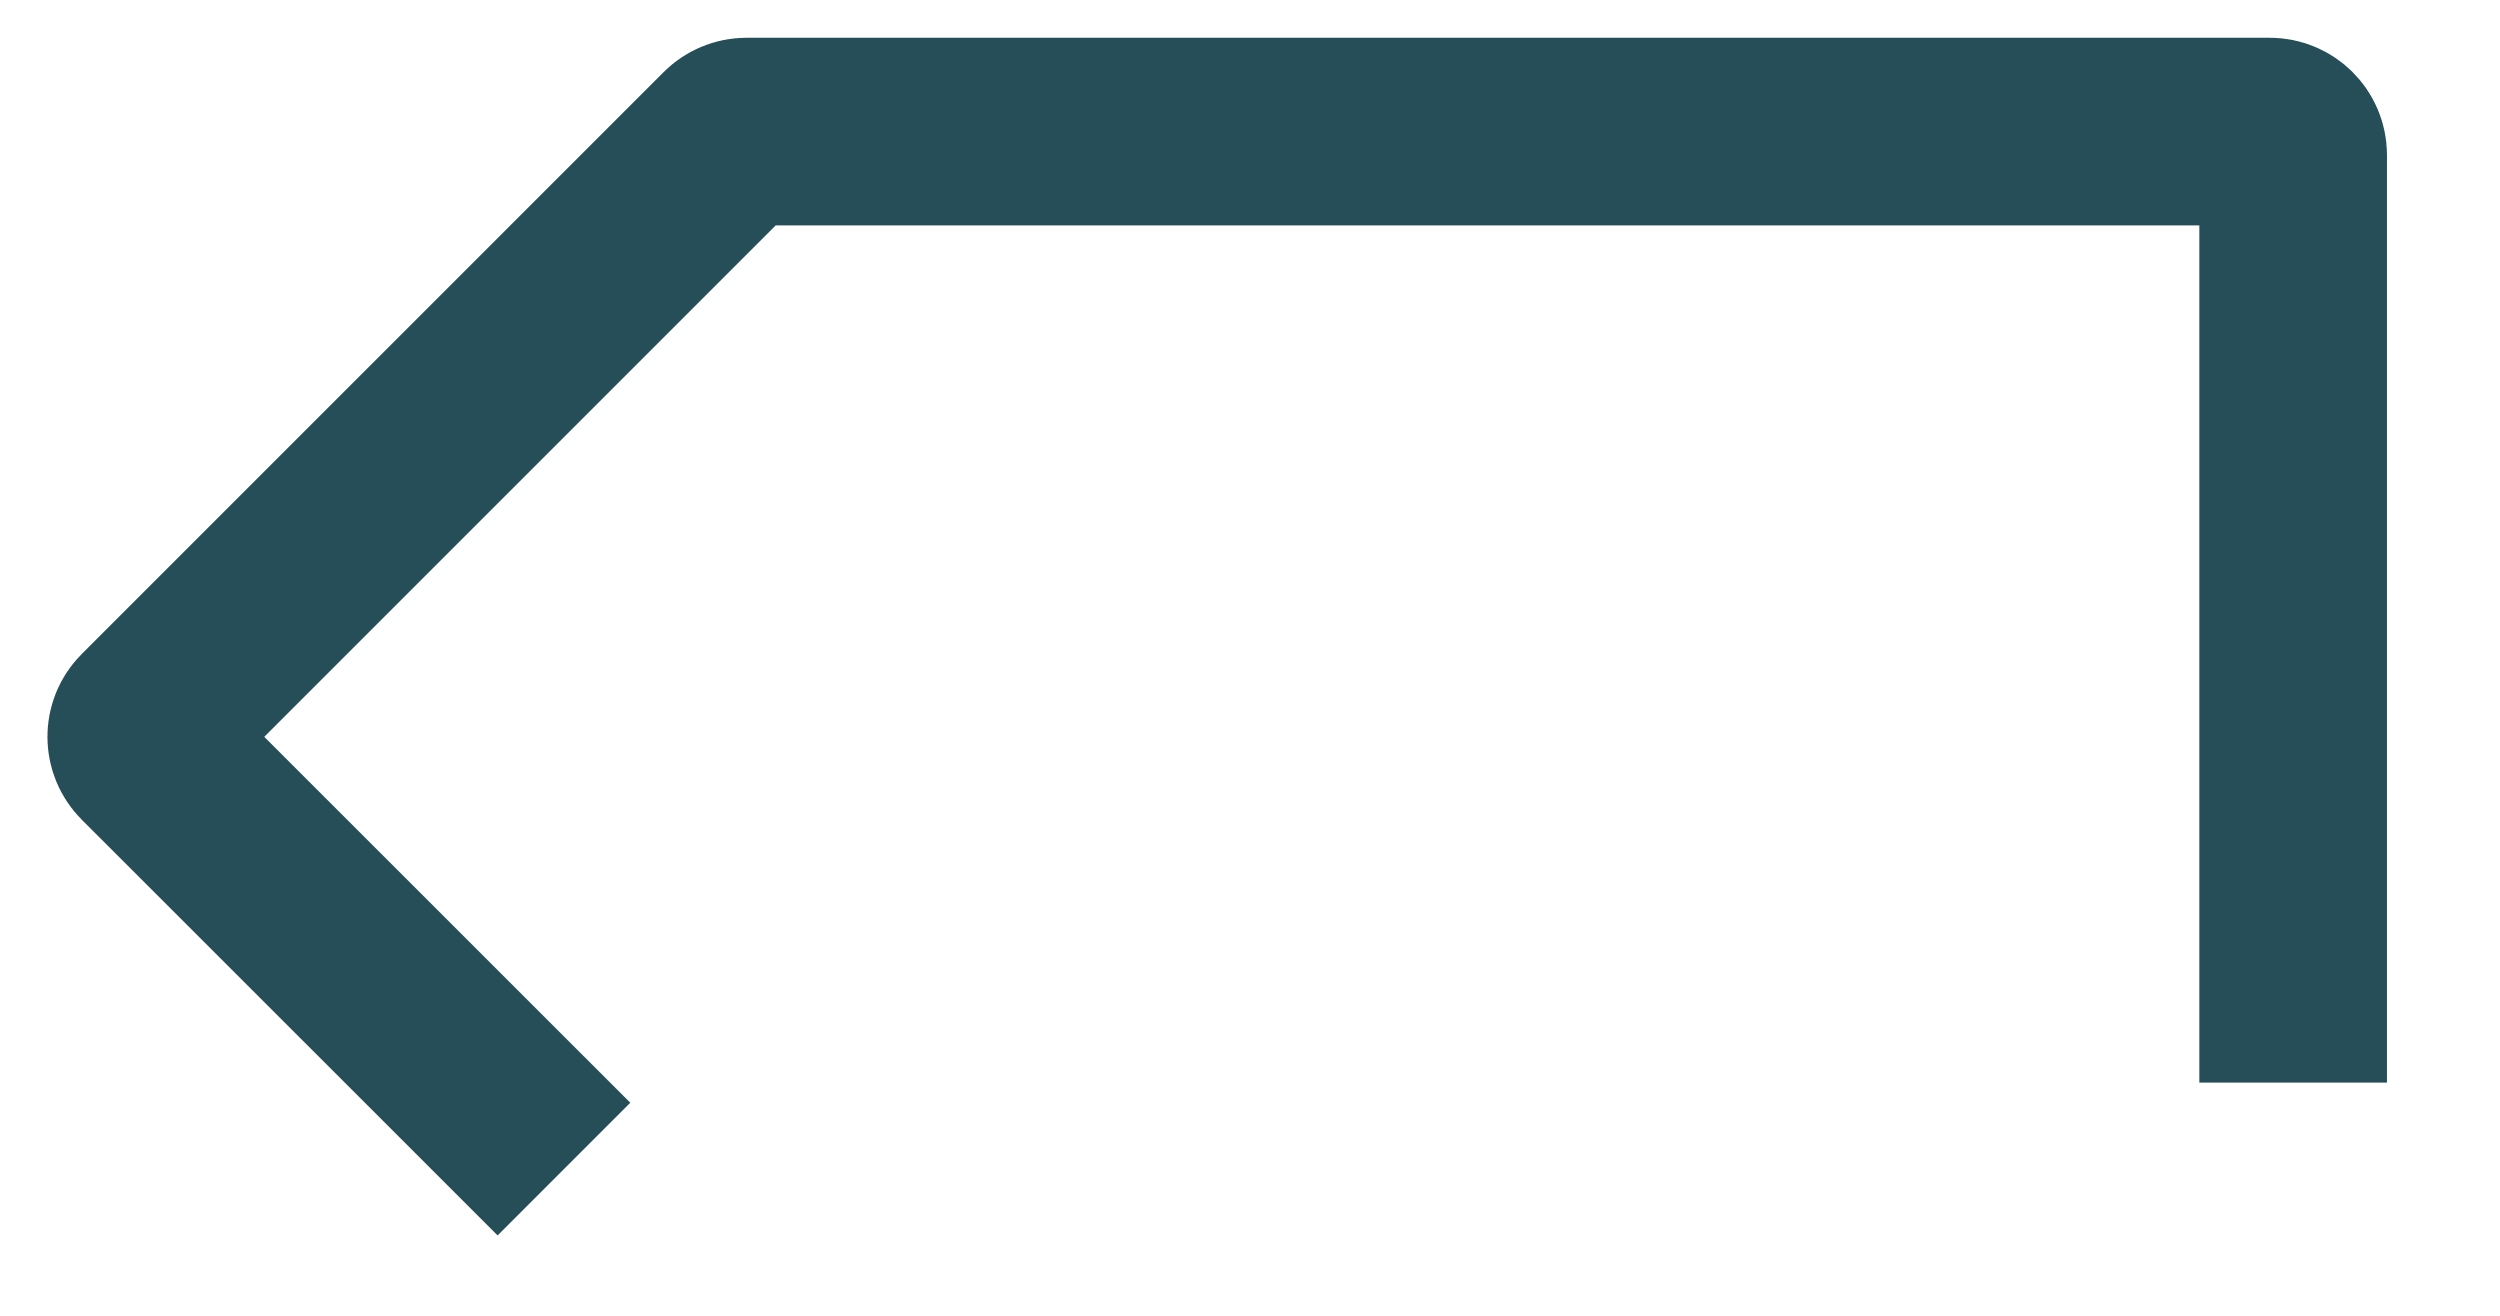 <?xml version="1.0" encoding="utf-8"?>
<svg xmlns="http://www.w3.org/2000/svg" fill="none" height="100%" overflow="visible" preserveAspectRatio="none" style="display: block;" viewBox="0 0 19 10" width="100%">
<path d="M4.286 8.885L1.126 5.726C1.056 5.656 1.056 5.543 1.126 5.474L5.548 1.052C5.581 1.019 5.626 1 5.674 1H17.25C17.348 1 17.428 1.08 17.428 1.178V8.228" id="Vector 373" stroke="#264E58" stroke-width="1.426"/>
</svg>